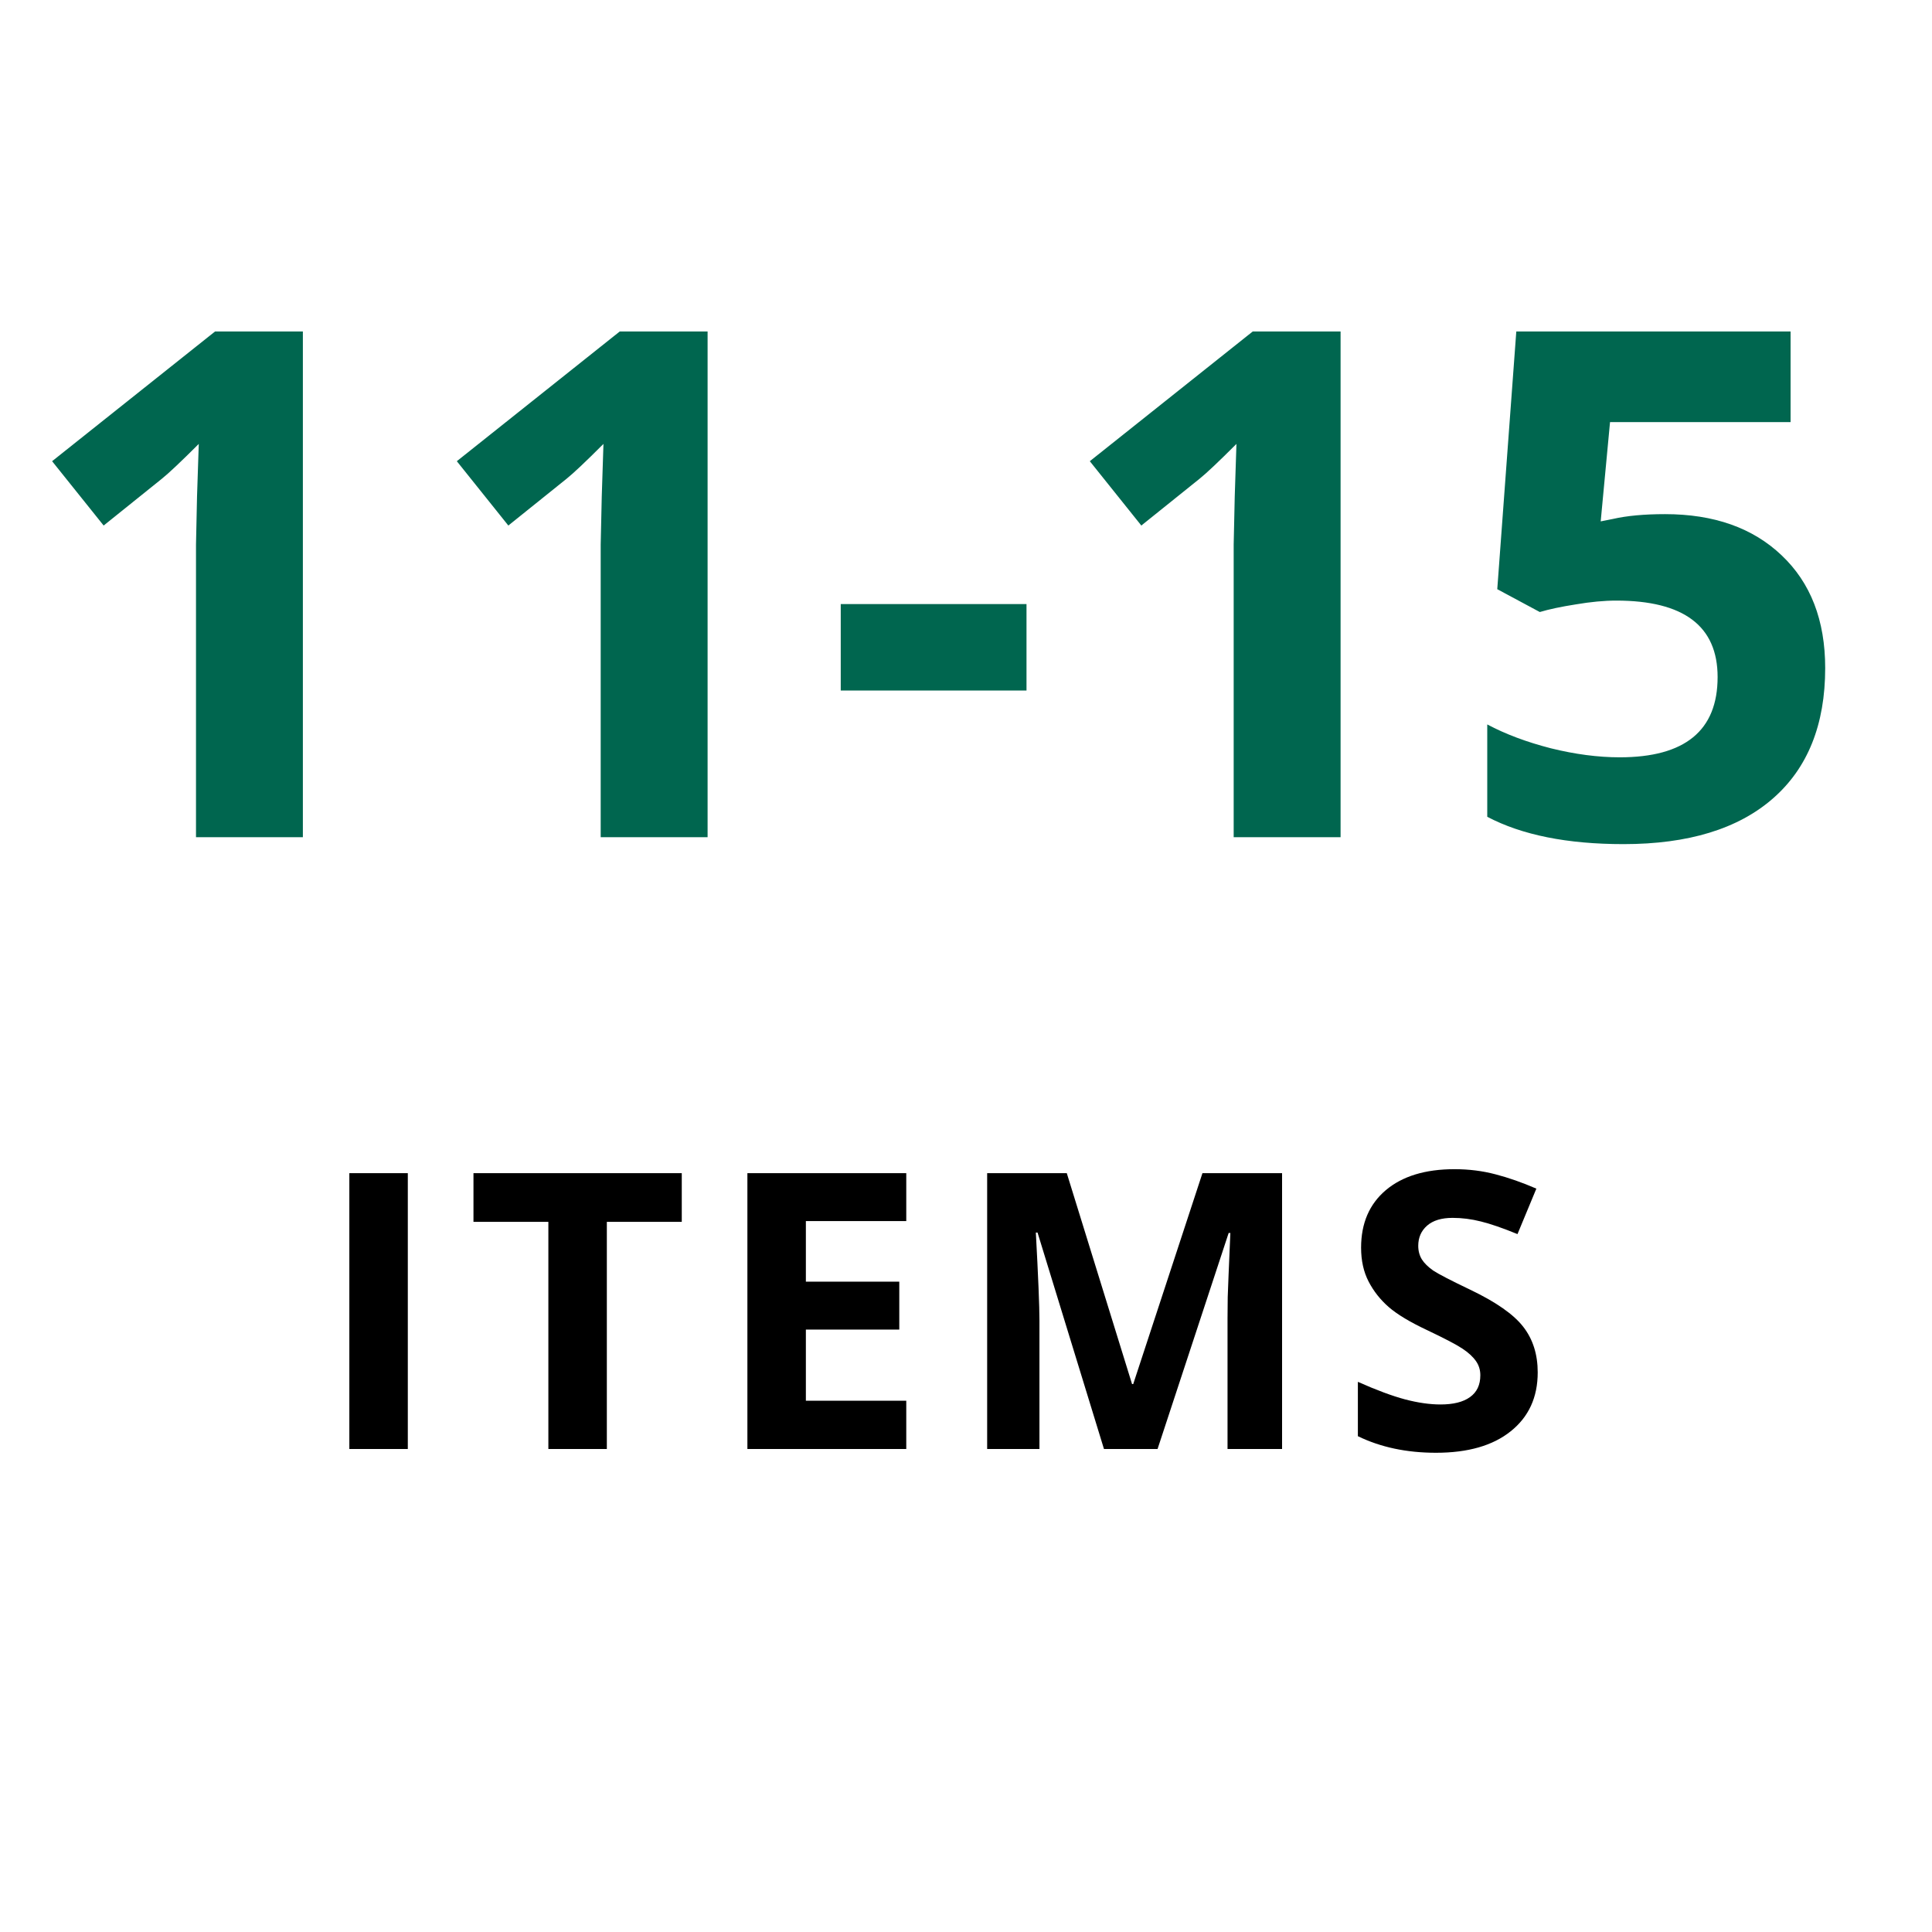 <svg width="60" height="60" viewBox="0 0 60 60" fill="none" xmlns="http://www.w3.org/2000/svg">
<path d="M9.406 26H6.087V16.912L6.119 15.419L6.173 13.786C5.621 14.338 5.238 14.699 5.023 14.871L3.219 16.321L1.618 14.323L6.678 10.295H9.406V26ZM21.975 26H18.655V16.912L18.688 15.419L18.741 13.786C18.19 14.338 17.807 14.699 17.592 14.871L15.787 16.321L14.187 14.323L19.246 10.295H21.975V26ZM26.11 21.445V18.76H31.879V21.445H26.11ZM41.633 26H38.313V16.912L38.346 15.419L38.399 13.786C37.848 14.338 37.465 14.699 37.25 14.871L35.445 16.321L33.845 14.323L38.904 10.295H41.633V26ZM51.709 15.967C53.227 15.967 54.434 16.393 55.329 17.245C56.231 18.097 56.683 19.265 56.683 20.747C56.683 22.502 56.142 23.852 55.06 24.797C53.979 25.742 52.432 26.215 50.42 26.215C48.672 26.215 47.262 25.932 46.188 25.366V22.498C46.753 22.799 47.412 23.046 48.164 23.239C48.916 23.425 49.629 23.519 50.302 23.519C52.328 23.519 53.342 22.688 53.342 21.026C53.342 19.444 52.293 18.652 50.194 18.652C49.815 18.652 49.396 18.692 48.938 18.77C48.479 18.842 48.107 18.921 47.82 19.007L46.499 18.298L47.09 10.295H55.608V13.109H50.001L49.711 16.192L50.087 16.117C50.524 16.017 51.065 15.967 51.709 15.967Z" fill="#00664F"/>
<path d="M10.849 45V36.434H12.665V45H10.849ZM18.846 45H17.03V37.945H14.704V36.434H21.173V37.945H18.846V45ZM28.145 45H23.211V36.434H28.145V37.922H25.027V39.803H27.928V41.291H25.027V43.5H28.145V45ZM34.285 45L32.222 38.279H32.169C32.243 39.647 32.281 40.559 32.281 41.016V45H30.657V36.434H33.13L35.157 42.984H35.193L37.343 36.434H39.816V45H38.122V40.945C38.122 40.754 38.124 40.533 38.128 40.283C38.136 40.033 38.163 39.369 38.21 38.291H38.157L35.949 45H34.285ZM47.755 42.621C47.755 43.395 47.475 44.004 46.917 44.449C46.362 44.895 45.588 45.117 44.596 45.117C43.682 45.117 42.874 44.945 42.17 44.602V42.914C42.749 43.172 43.237 43.353 43.635 43.459C44.038 43.565 44.405 43.617 44.737 43.617C45.135 43.617 45.44 43.541 45.651 43.389C45.866 43.236 45.973 43.01 45.973 42.709C45.973 42.541 45.926 42.393 45.833 42.264C45.739 42.131 45.6 42.004 45.417 41.883C45.237 41.762 44.868 41.568 44.309 41.303C43.786 41.057 43.393 40.82 43.131 40.594C42.87 40.367 42.661 40.103 42.505 39.803C42.348 39.502 42.27 39.15 42.27 38.748C42.27 37.99 42.526 37.395 43.038 36.961C43.553 36.527 44.264 36.31 45.17 36.31C45.616 36.31 46.04 36.363 46.442 36.469C46.848 36.574 47.272 36.723 47.713 36.914L47.127 38.326C46.67 38.139 46.292 38.008 45.991 37.934C45.694 37.859 45.401 37.822 45.112 37.822C44.768 37.822 44.505 37.902 44.321 38.062C44.137 38.223 44.045 38.432 44.045 38.69C44.045 38.85 44.083 38.99 44.157 39.111C44.231 39.228 44.348 39.344 44.508 39.457C44.672 39.566 45.057 39.766 45.663 40.055C46.463 40.438 47.012 40.822 47.309 41.209C47.606 41.592 47.755 42.062 47.755 42.621Z" fill="black"/>
</svg>
